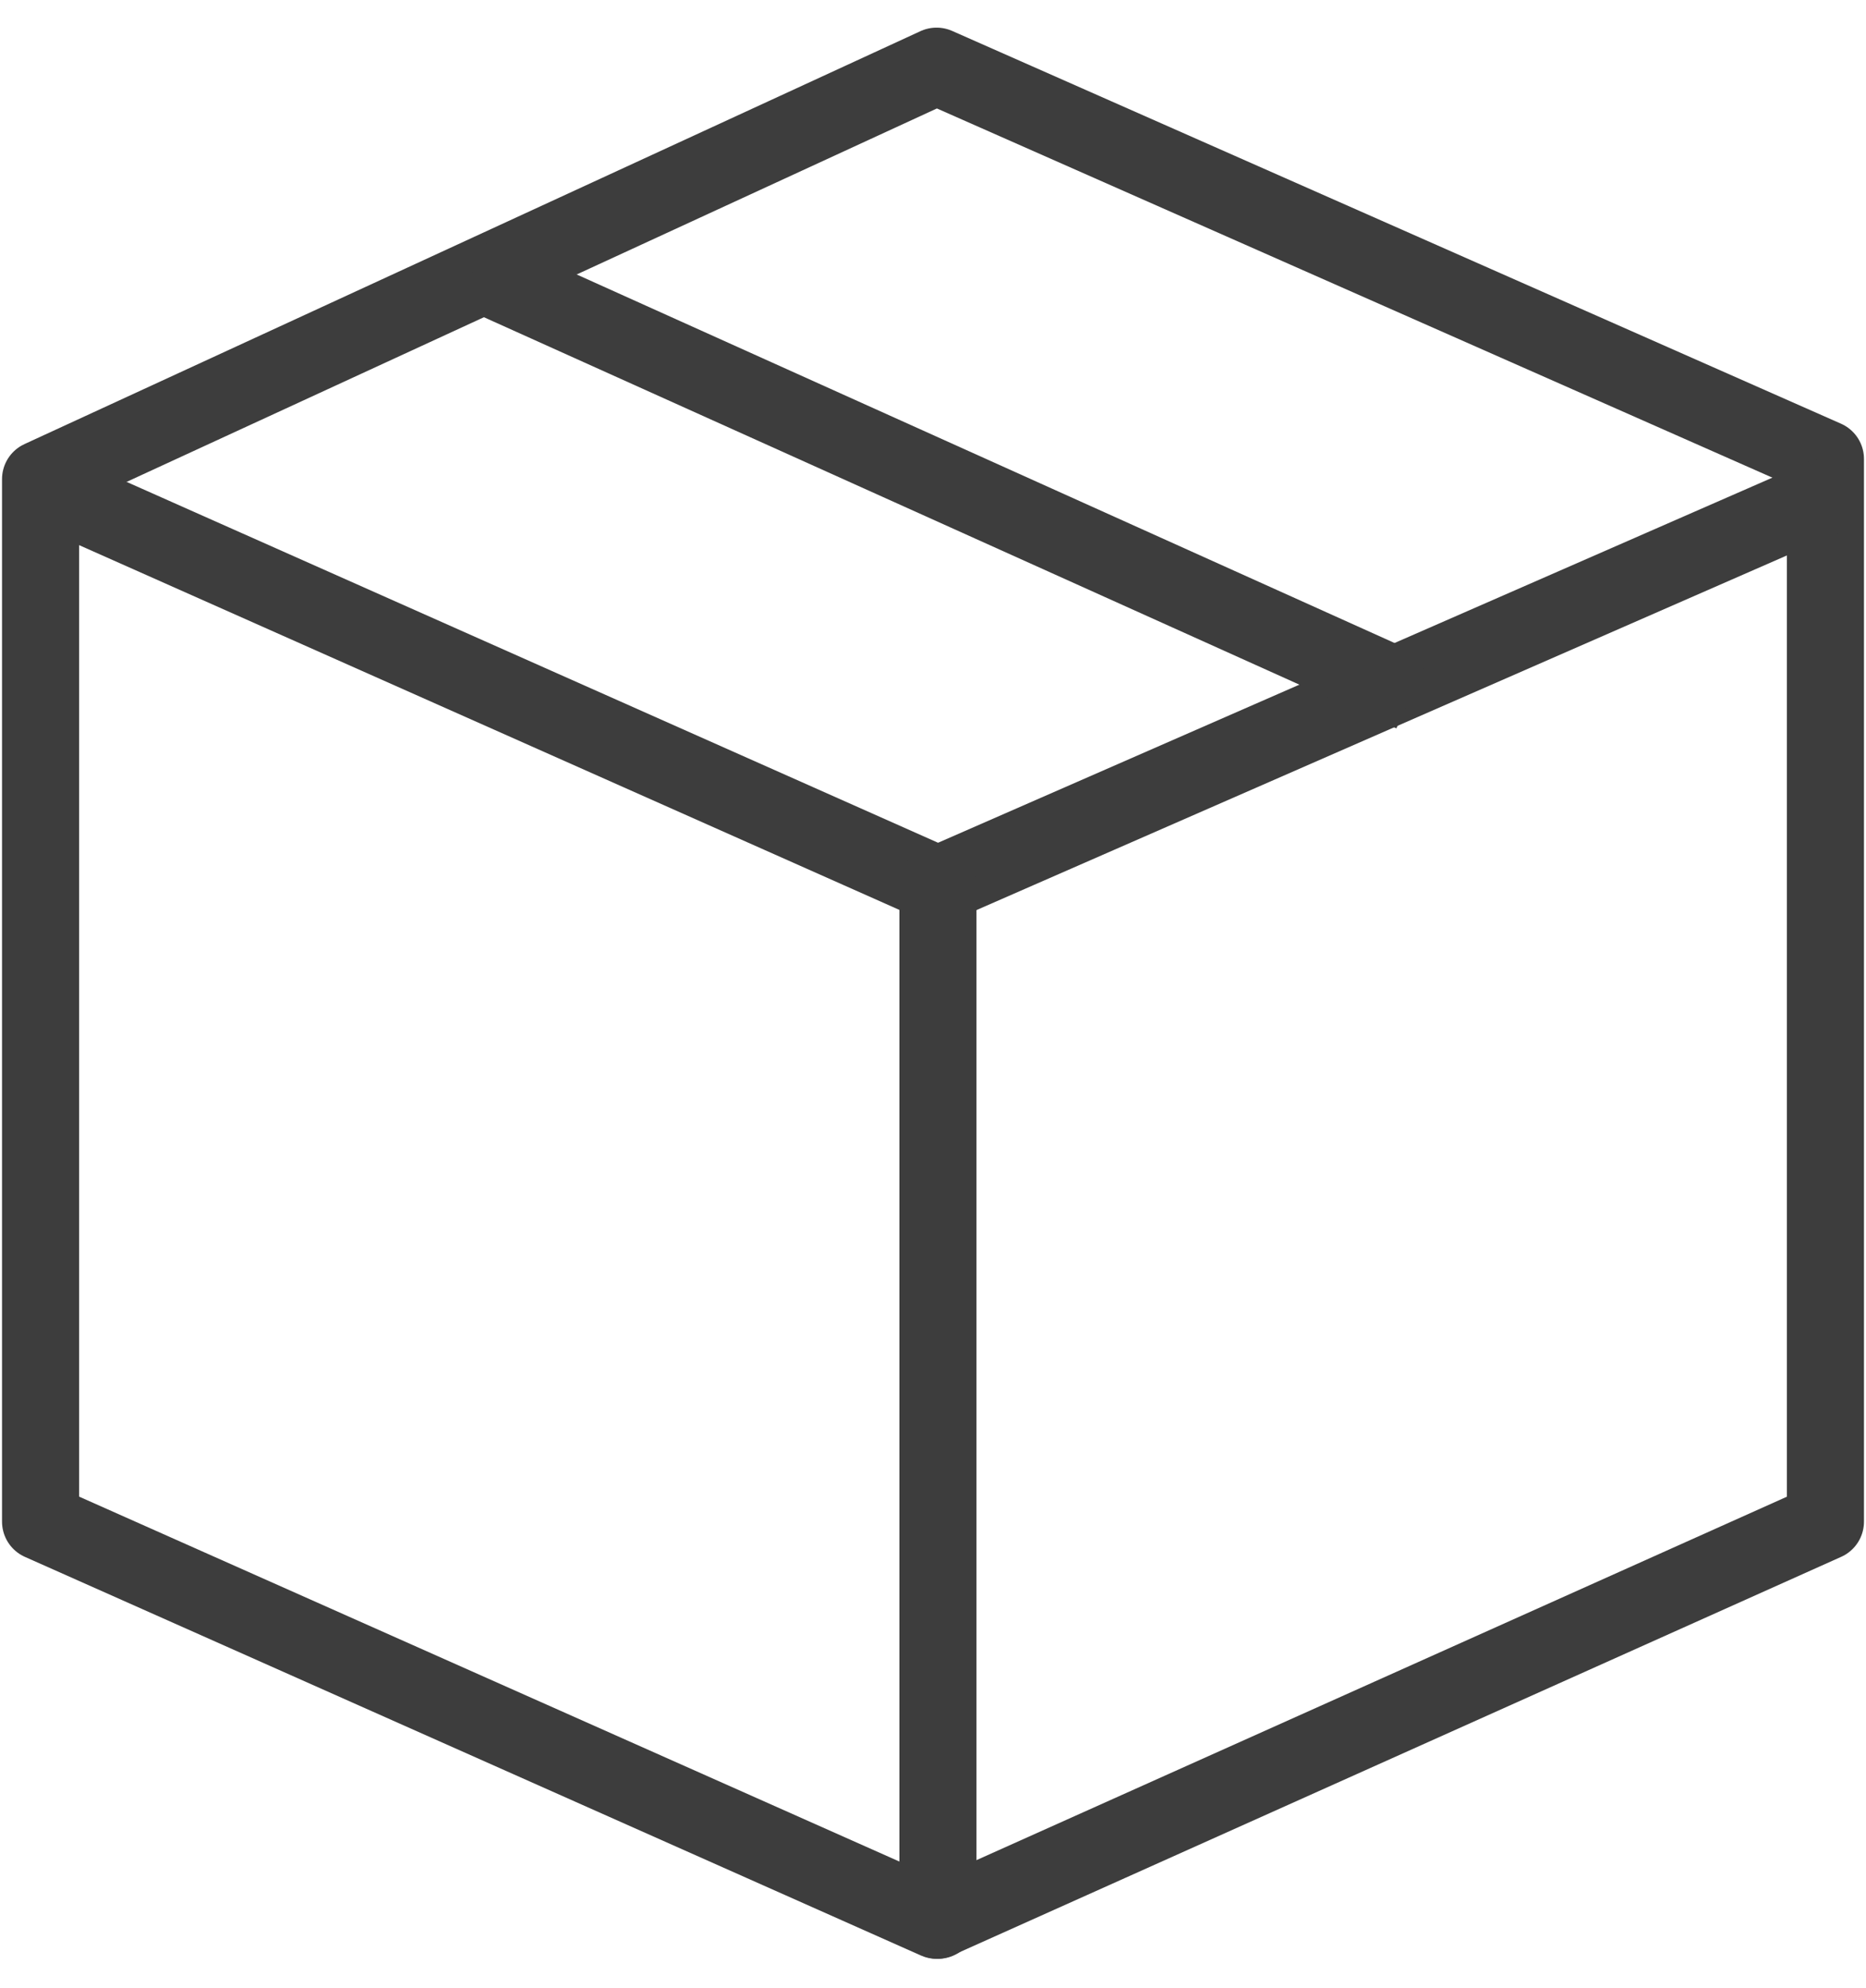 <svg xmlns="http://www.w3.org/2000/svg" width="46" height="49" viewBox="0 0 46 49" fill="none">
    <path d="M1 11.809L23.088 1.631L45 11.312V37.505L23.088 47.33L1 37.505V11.809Z" stroke="#3D3D3D" stroke-width="1.9" stroke-linejoin="round"/>
    <path d="M1.025 11.985L23.122 21.81L44.924 12.271" stroke="#3D3D3D" stroke-width="1.9" stroke-linecap="round" stroke-linejoin="round"/>
    <path d="M23.122 21.81V47.33" stroke="#3D3D3D" stroke-width="1.9" stroke-linecap="round" stroke-linejoin="round"/>
    <path d="M12.549 7.056L33.947 16.696" stroke="#3D3D3D" stroke-width="1.9" stroke-linecap="square" stroke-linejoin="round"/>
</svg>